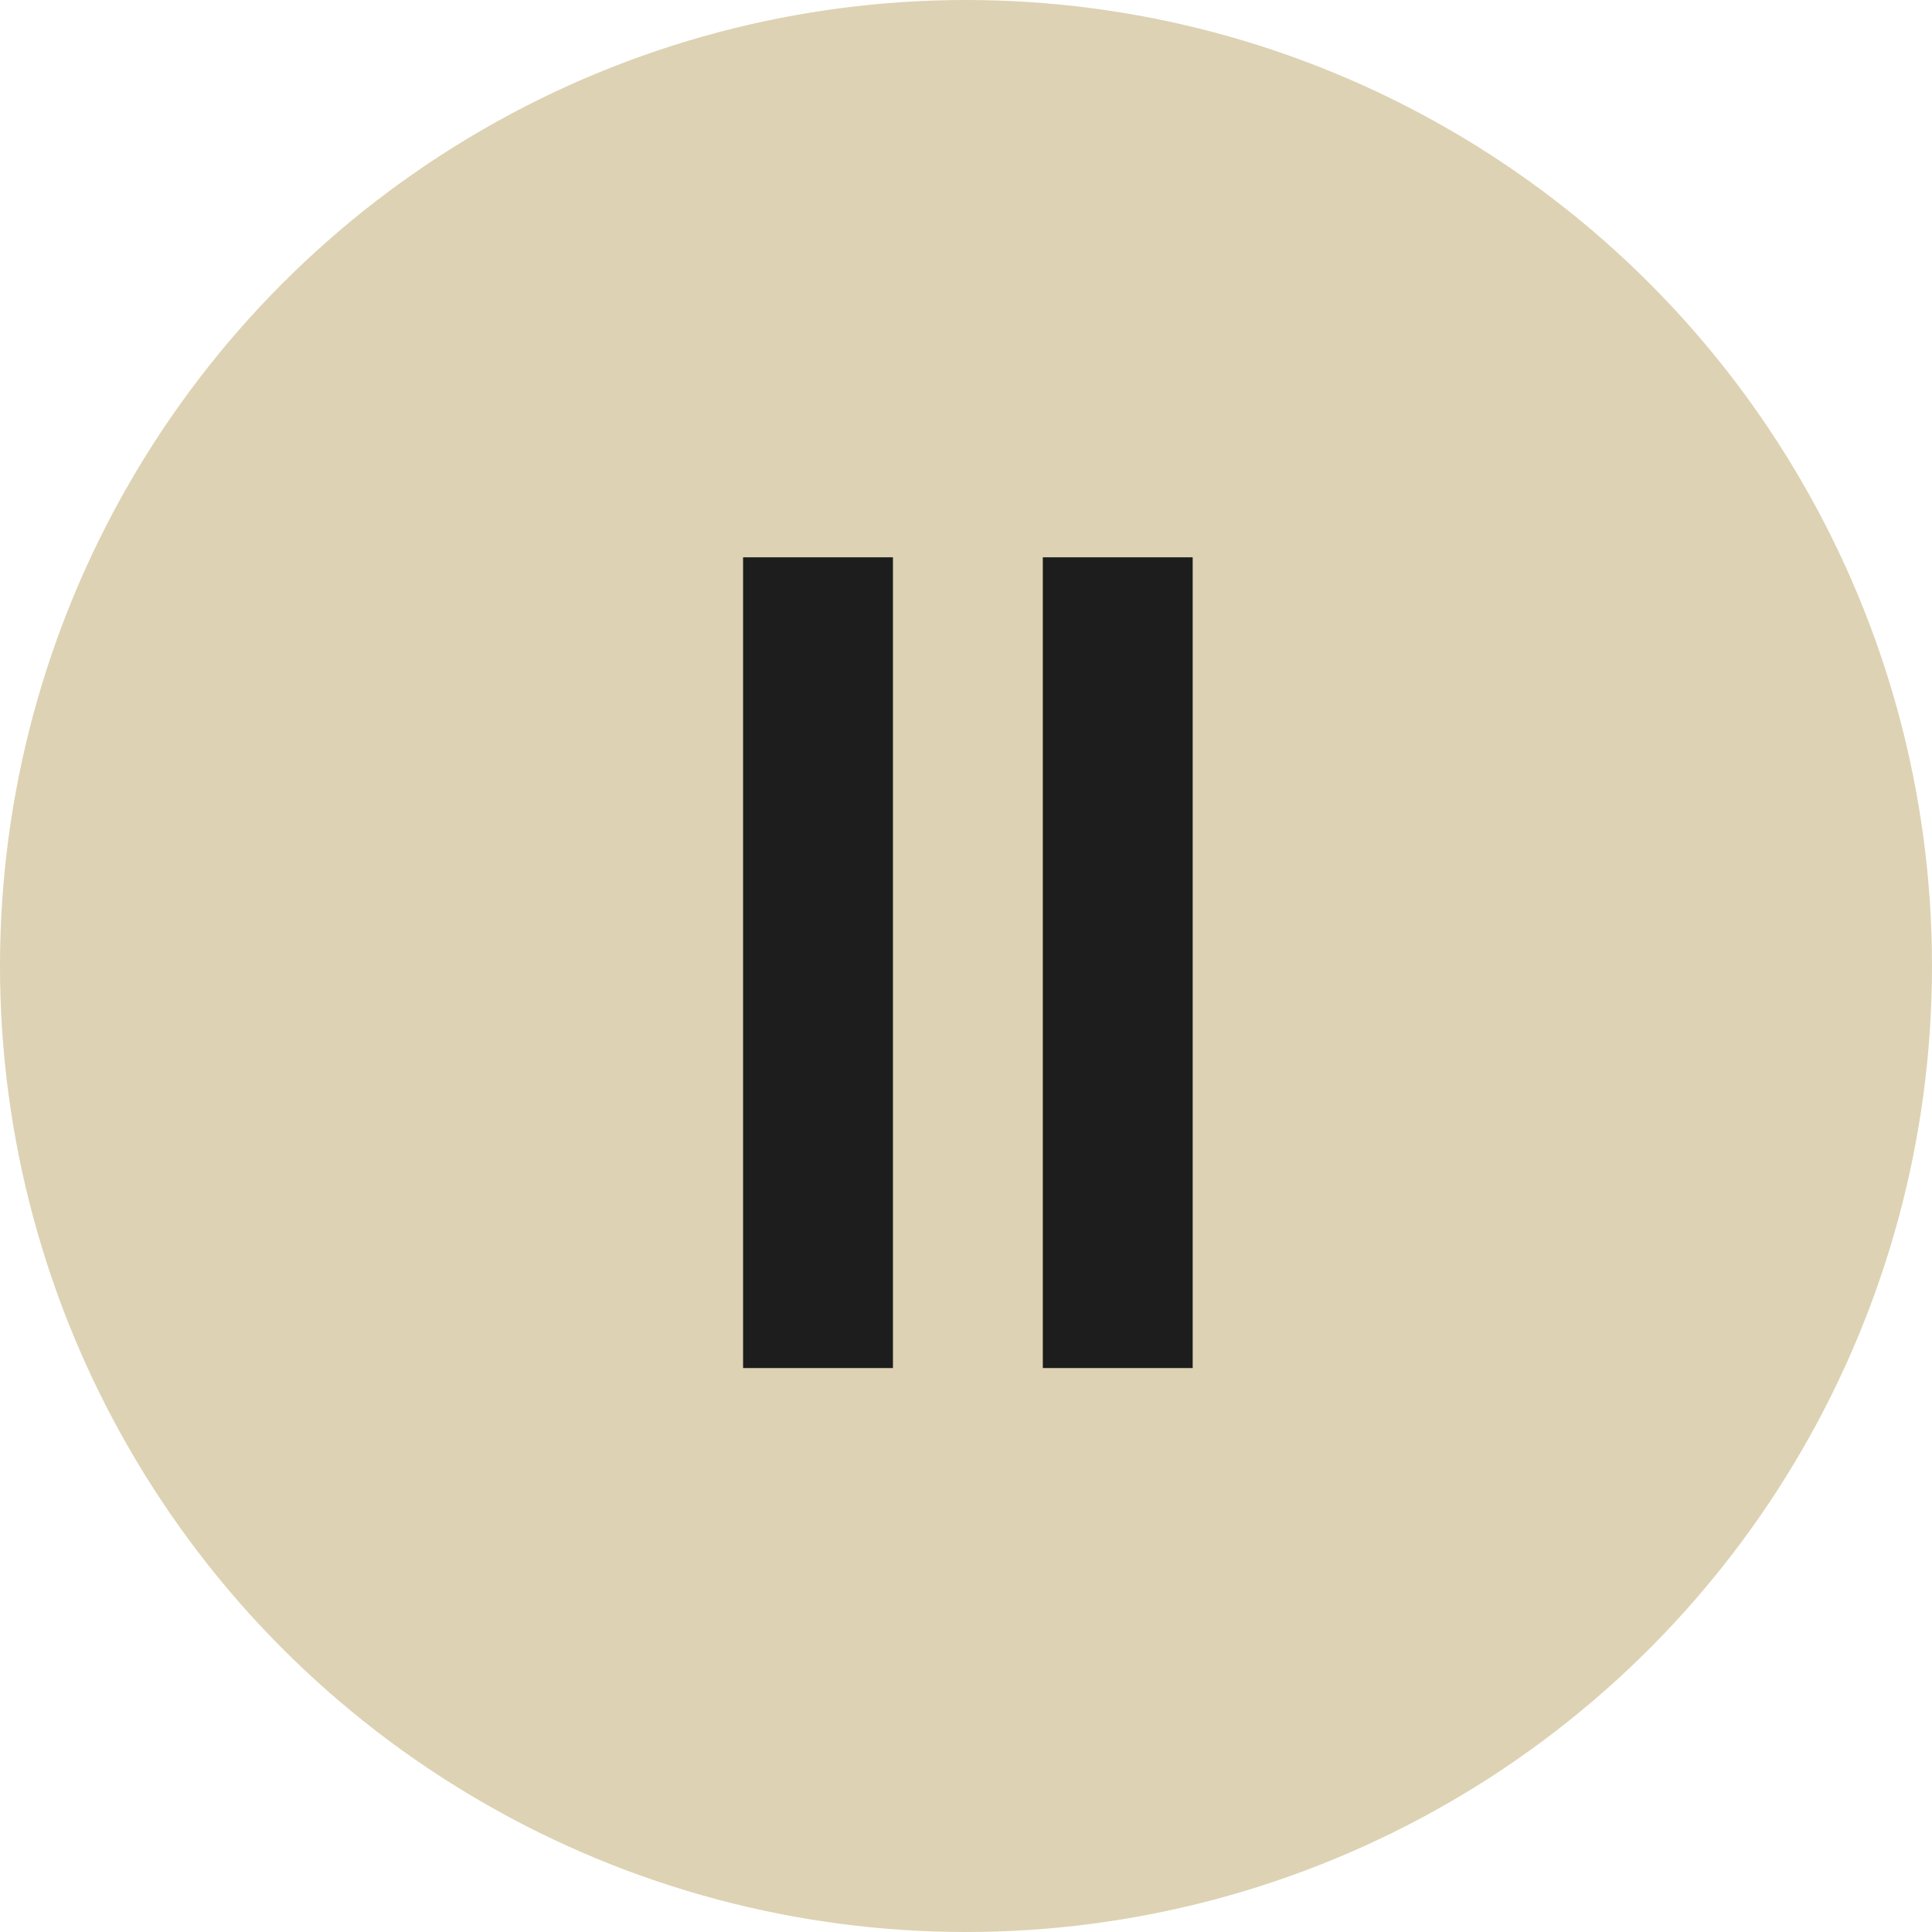 <?xml version="1.0" encoding="UTF-8"?> <svg xmlns="http://www.w3.org/2000/svg" width="208" height="208" viewBox="0 0 208 208" fill="none"> <circle cx="104" cy="104" r="104" fill="#DDD2B3"></circle> <rect x="80" y="60" width="16.135" height="87.286" fill="#1D1D1D"></rect> <rect x="112.27" y="60" width="16.135" height="87.286" fill="#1D1D1D"></rect> </svg> 